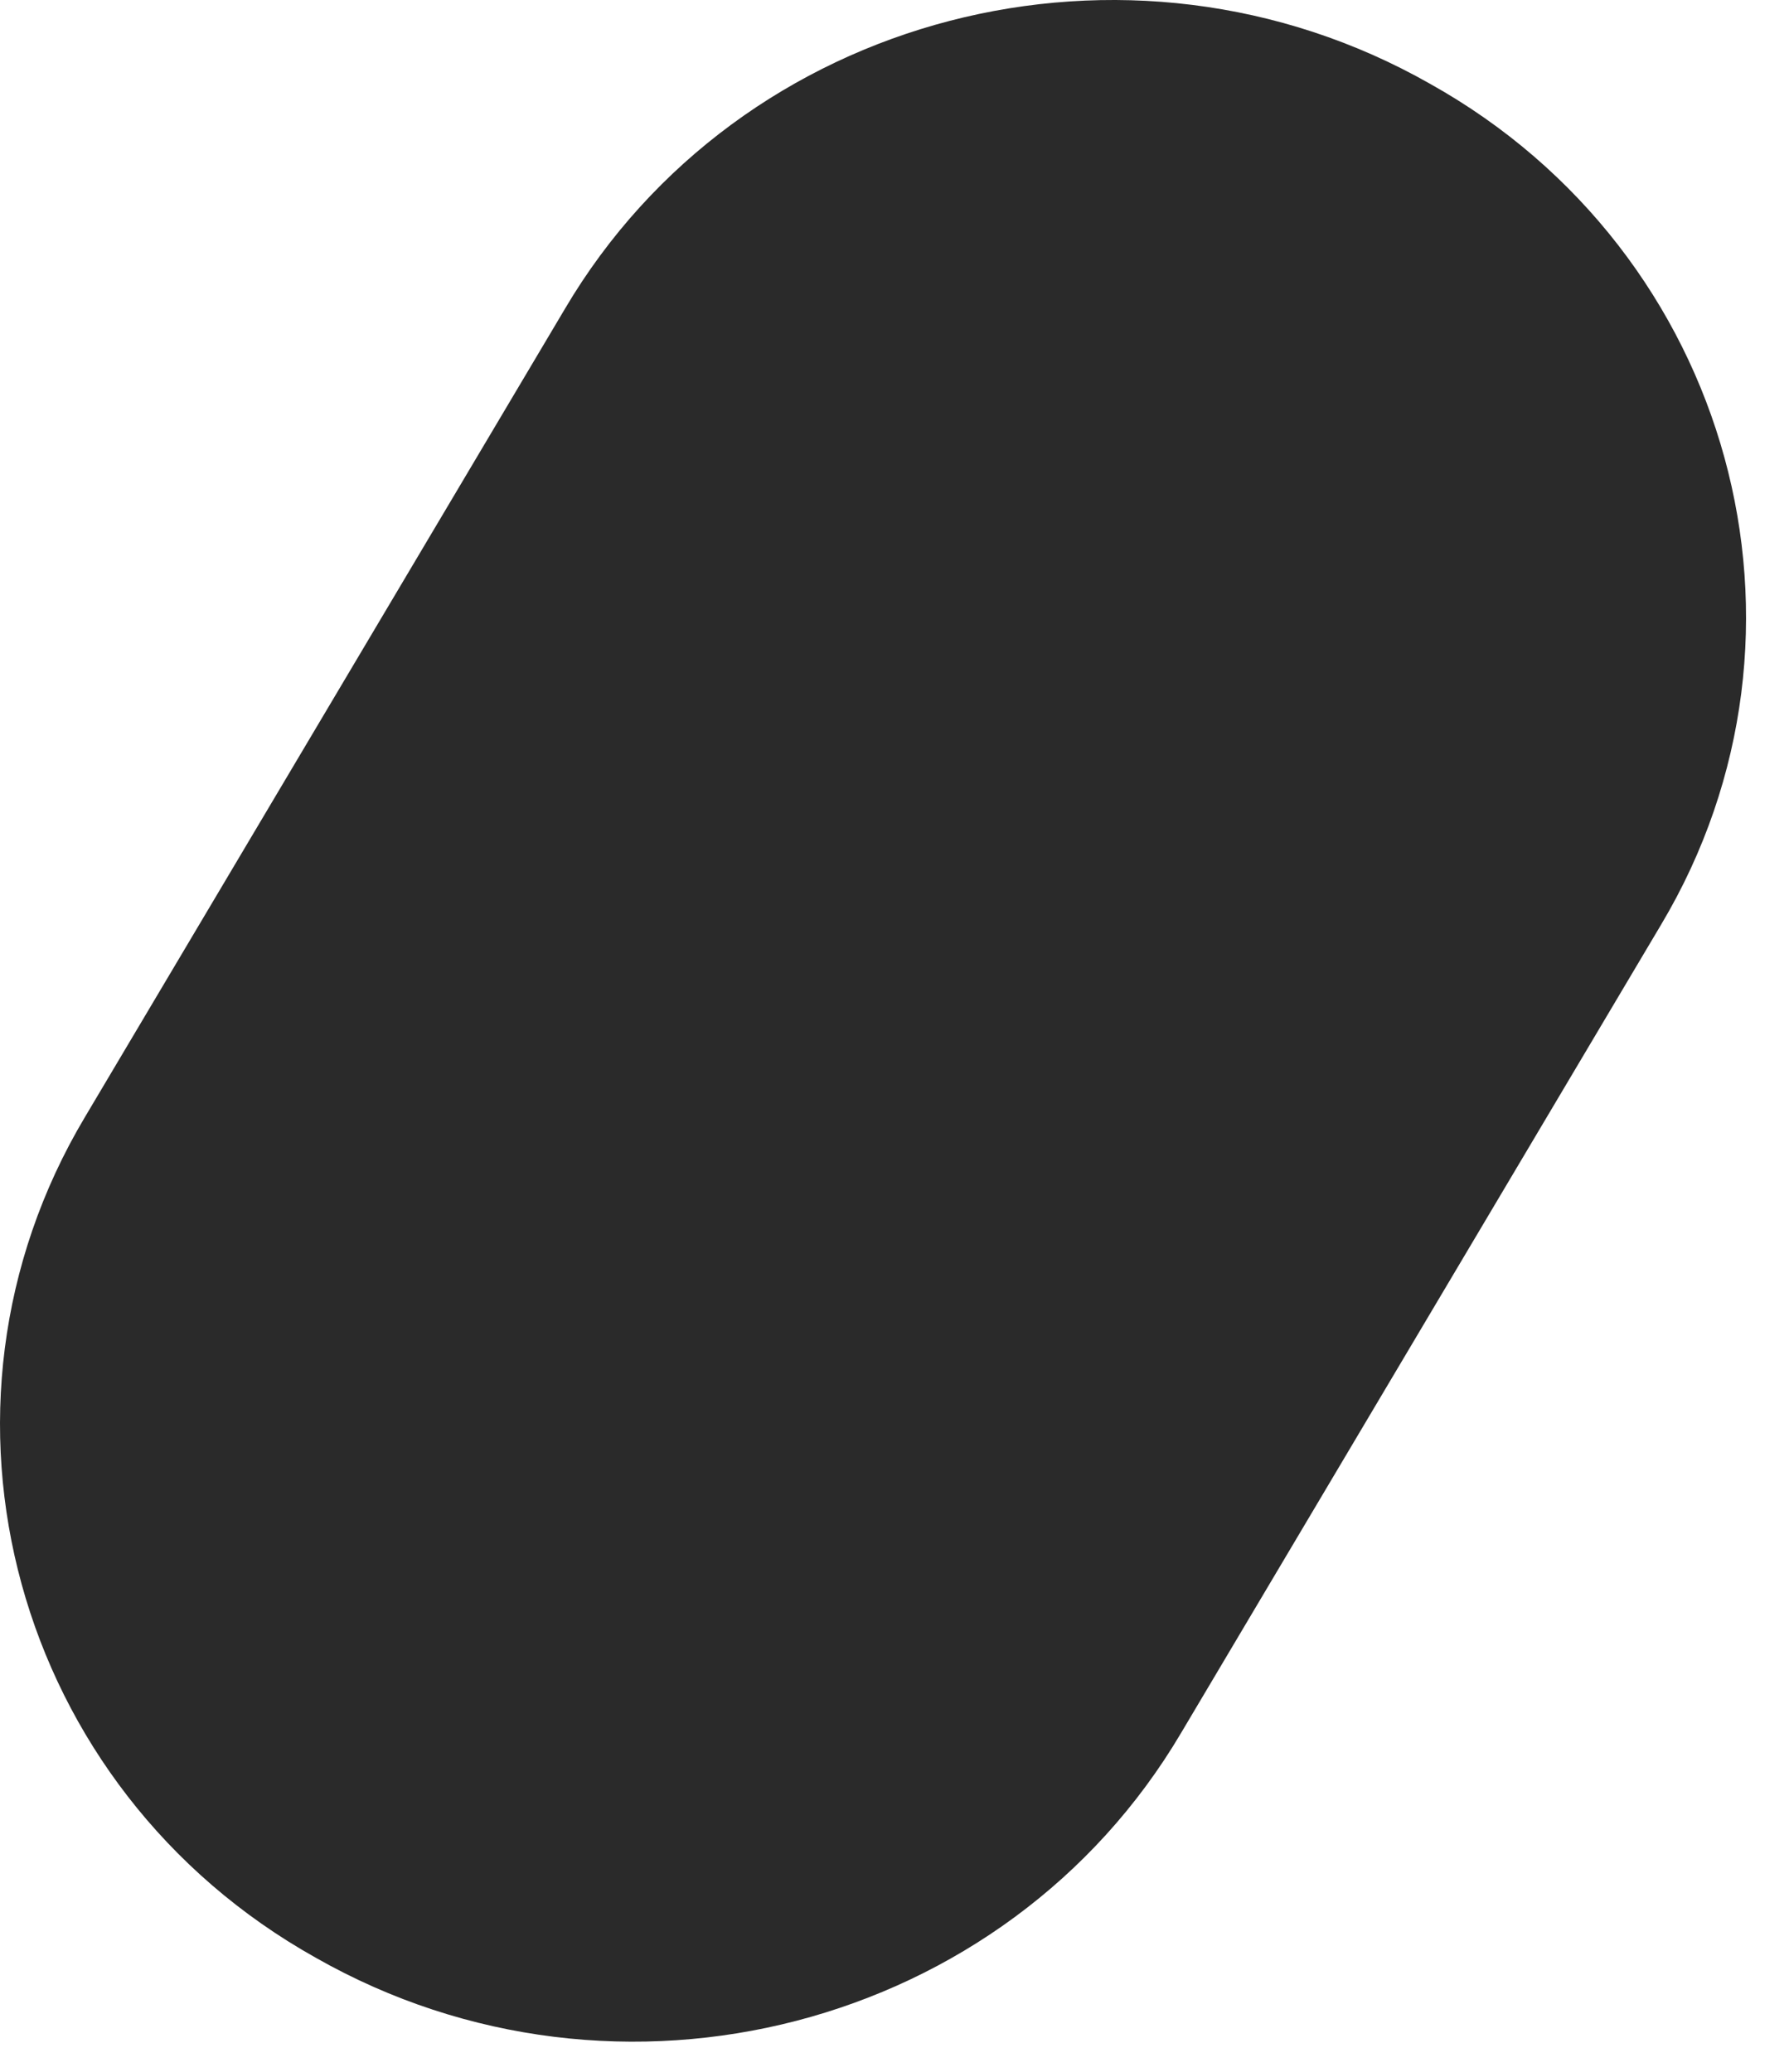 <?xml version="1.0" encoding="UTF-8"?> <svg xmlns="http://www.w3.org/2000/svg" width="19" height="22" viewBox="0 0 19 22" fill="none"><path d="M6 3.279C7.856 0.135 11.978 -0.934 15.188 0.89C18.397 2.682 19.498 6.706 17.642 9.818L12.544 18.401C10.688 21.545 6.566 22.614 3.356 20.79C0.147 18.998 -0.954 14.974 0.902 11.862L6 3.279Z" fill="#2A2A2A"></path></svg> 